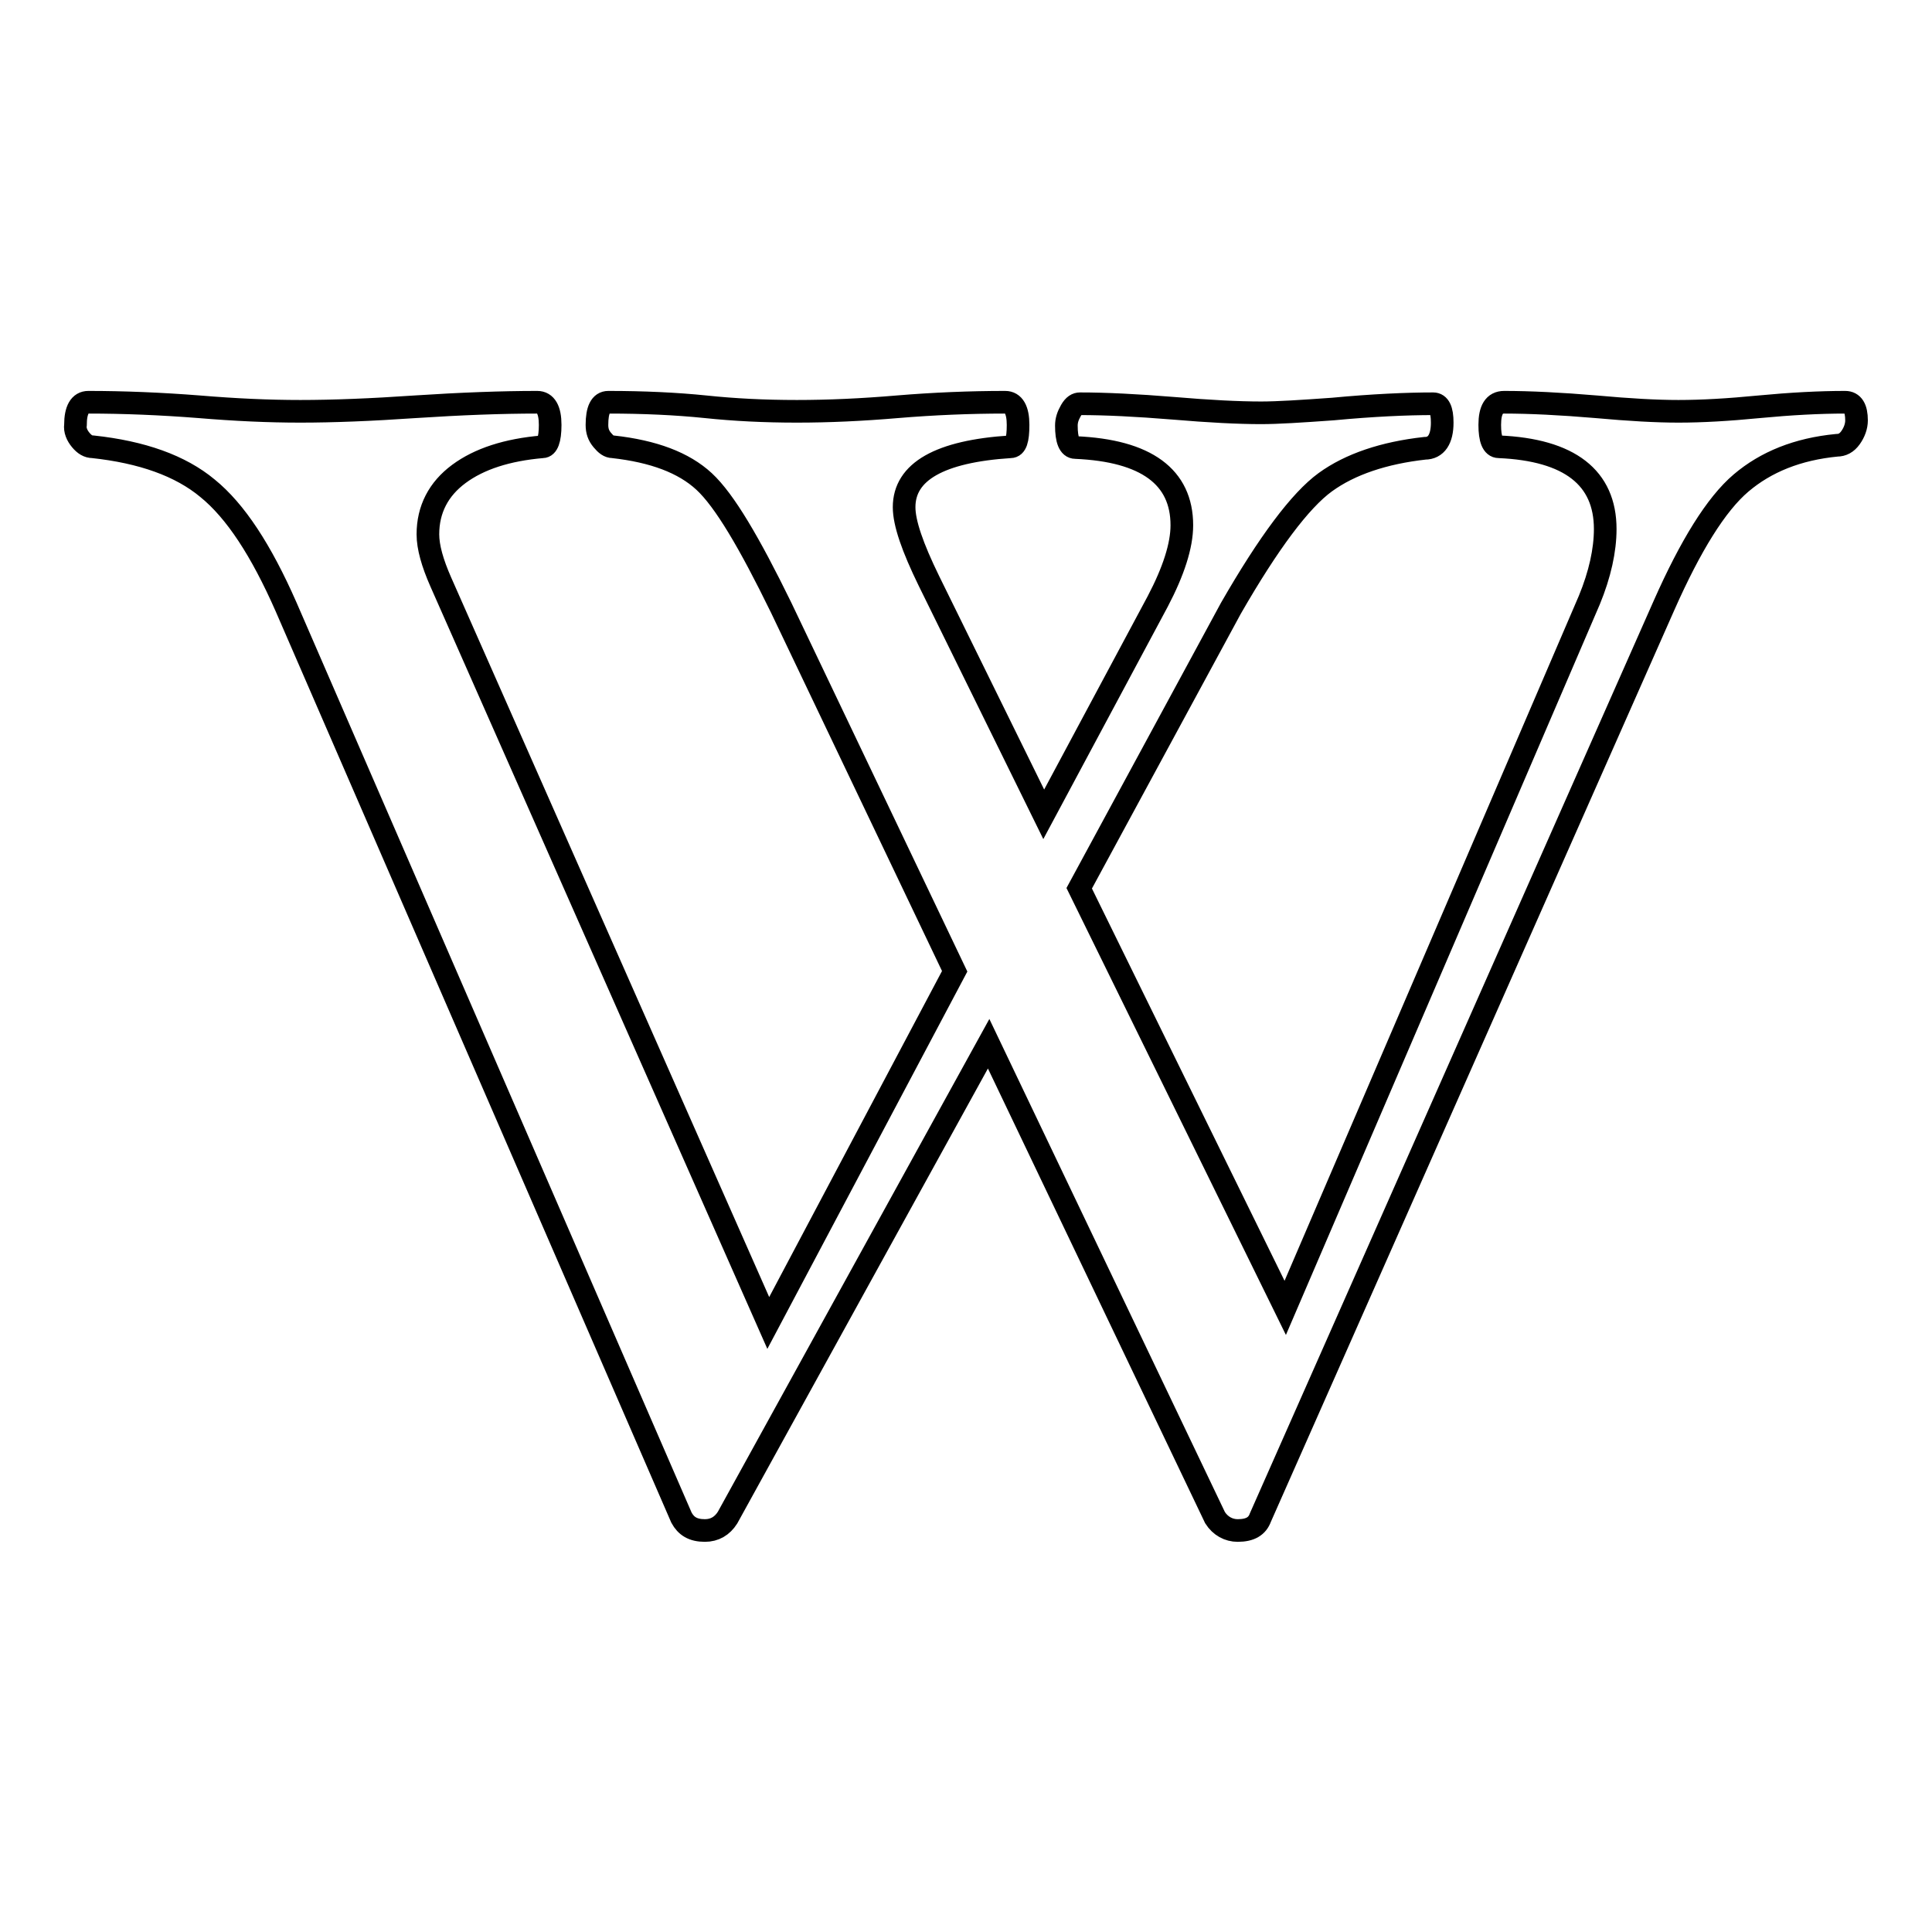 <?xml version="1.0" encoding="utf-8"?>
<!-- Svg Vector Icons : http://www.onlinewebfonts.com/icon -->
<!DOCTYPE svg PUBLIC "-//W3C//DTD SVG 1.1//EN" "http://www.w3.org/Graphics/SVG/1.1/DTD/svg11.dtd">
<svg version="1.1" xmlns="http://www.w3.org/2000/svg" xmlns:xlink="http://www.w3.org/1999/xlink" x="0px" y="0px" viewBox="0 0 256 256" enable-background="new 0 0 256 256" xml:space="preserve">
<g> <path stroke-width="3" fill-opacity="0" stroke="#000000"  d="M246,55.7c0,0.8-0.3,1.6-0.8,2.3c-0.5,0.7-1.1,1-1.8,1c-5.2,0.5-9.4,2.2-12.7,5c-3.3,2.8-6.7,8.3-10.2,16.2 L167,201.1c-0.4,1.1-1.3,1.7-3,1.7c-1.2,0-2.3-0.6-3-1.7l-30-62.8l-34.6,62.8c-0.7,1.1-1.7,1.7-3,1.7c-1.6,0-2.5-0.6-3.1-1.7 L37.9,80.4c-3.3-7.5-6.7-12.7-10.4-15.7c-3.6-3-8.7-4.8-15.2-5.5c-0.6,0-1.1-0.3-1.6-0.9c-0.5-0.6-0.8-1.3-0.7-2c0-2,0.6-3,1.7-3 c4.7,0,9.6,0.2,14.7,0.6c4.8,0.4,9.2,0.6,13.4,0.6c4.3,0,9.4-0.2,15.2-0.6c6.1-0.4,11.5-0.6,16.2-0.6c1.1,0,1.7,1,1.7,3 c0,2-0.4,2.9-1,2.9c-4.7,0.4-8.4,1.6-11.1,3.6s-4.1,4.7-4.1,8c0,1.7,0.6,3.8,1.7,6.3l43.4,98.2l24.7-46.6l-23-48.2 c-4.2-8.6-7.5-14.2-10.2-16.7s-6.7-4-12.1-4.6c-0.5,0-0.9-0.3-1.4-0.9c-0.5-0.6-0.7-1.2-0.7-2c0-2,0.5-3,1.5-3 c4.7,0,9,0.2,12.9,0.6c3.8,0.4,7.8,0.6,12.1,0.6c4.2,0,8.6-0.2,13.3-0.6c4.8-0.4,9.6-0.6,14.3-0.6c1.1,0,1.7,1,1.7,3 c0,2-0.3,2.9-1,2.9c-9.4,0.6-14.1,3.3-14.1,8c0,2.1,1.1,5.3,3.3,9.8l15.2,30.9l15.1-28.2c2.1-4,3.2-7.4,3.2-10.1 c0-6.4-4.7-9.9-14.1-10.3c-0.8,0-1.2-1-1.2-2.9c0-0.7,0.2-1.3,0.6-2s0.8-0.9,1.2-0.9c3.4,0,7.5,0.2,12.4,0.6 c4.7,0.4,8.6,0.6,11.6,0.6c2.2,0,5.3-0.2,9.5-0.5c5.3-0.5,9.8-0.7,13.3-0.7c0.8,0,1.2,0.8,1.2,2.5c0,2.2-0.8,3.4-2.3,3.4 c-5.4,0.6-9.9,2.1-13.2,4.5c-3.3,2.4-7.5,8-12.5,16.7L143,117.7l27.3,55.6l40.3-93.8c1.4-3.4,2.1-6.6,2.1-9.4 c0-6.8-4.7-10.5-14.1-10.9c-0.8,0-1.2-1-1.2-2.9c0-2,0.6-3,1.9-3c3.4,0,7.5,0.2,12.2,0.6c4.4,0.4,8,0.6,10.9,0.6 c3.1,0,6.6-0.2,10.7-0.6c4.2-0.4,8-0.6,11.4-0.6C245.5,53.3,246,54.1,246,55.7L246,55.7z"/></g>
</svg>